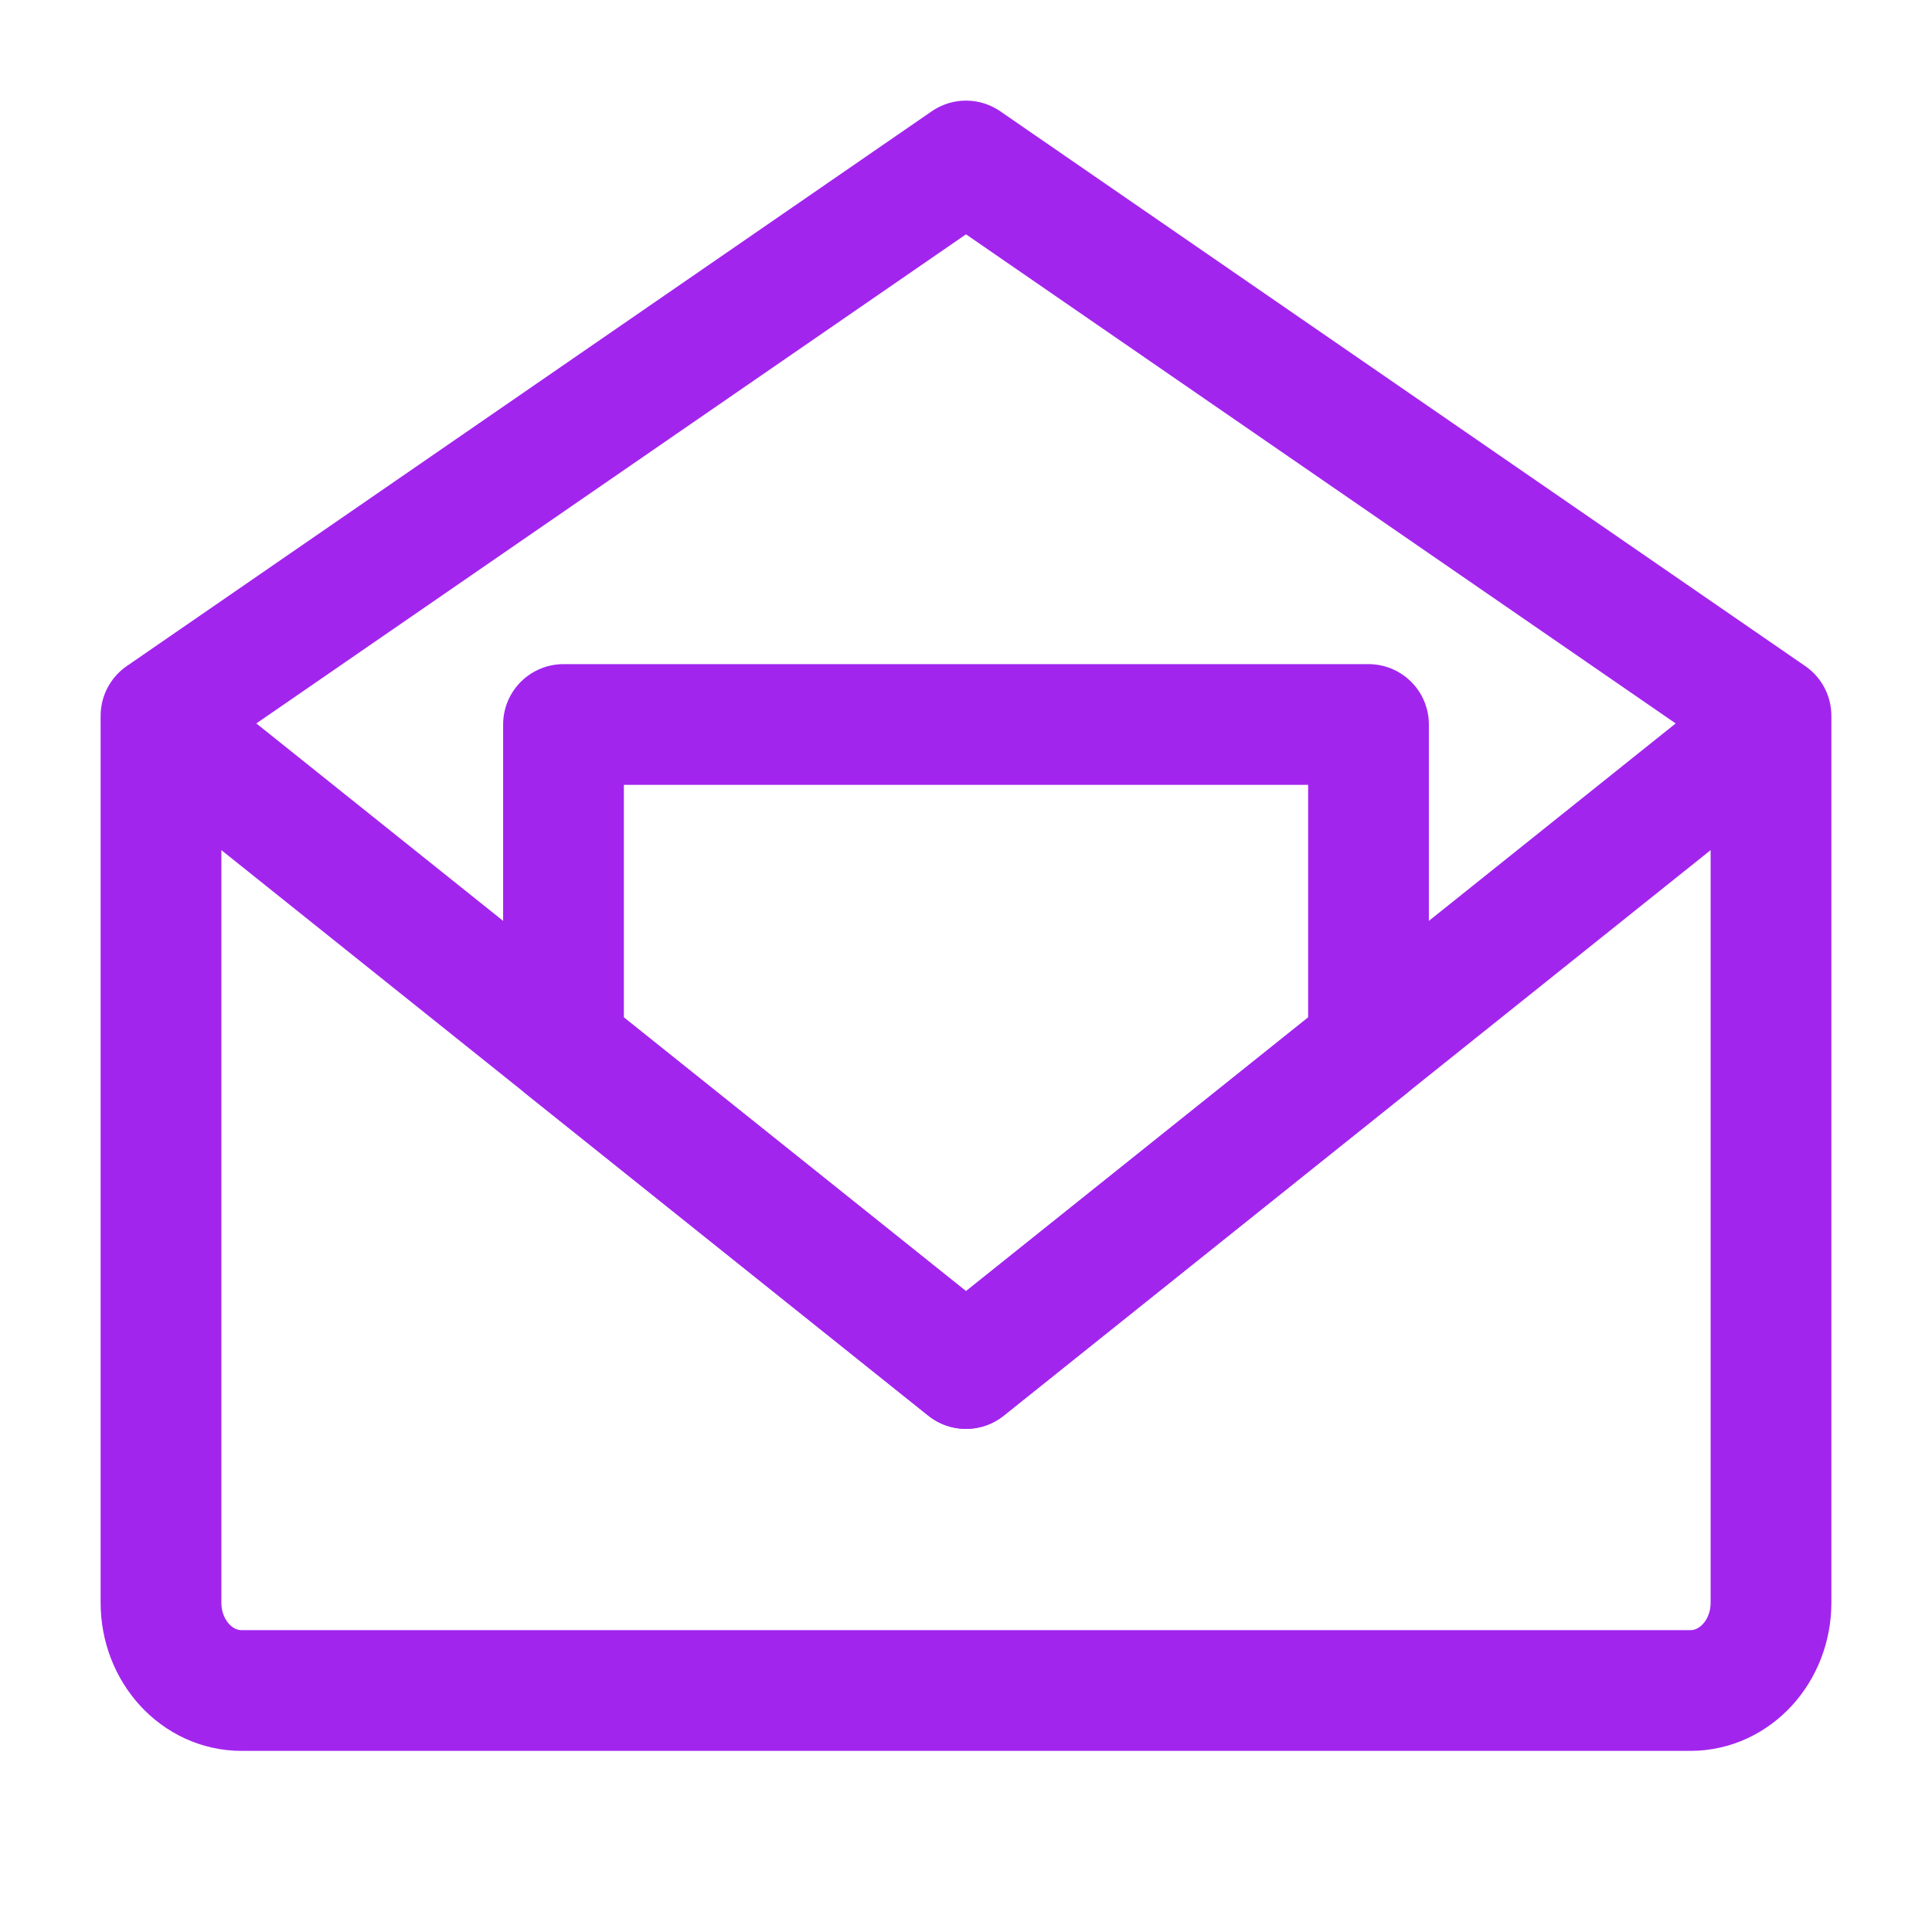 <svg width="48" height="48" viewBox="0 0 48 48" fill="none" xmlns="http://www.w3.org/2000/svg">
<path d="M44 18V39.818C44 41.023 43.105 42 42 42H6C4.895 42 4 41.023 4 39.818V18L24 34L44 18Z" stroke="#A225EE" stroke-width="3" stroke-linejoin="round"/>
<path d="M4 17.784L24 4L44 17.784" stroke="#A225EE" stroke-width="3" stroke-linecap="round" stroke-linejoin="round"/>
<path d="M34 18H14V26L24 34L34 26V18Z" stroke="#A225EE" stroke-width="3" stroke-linejoin="round"/>
</svg>
